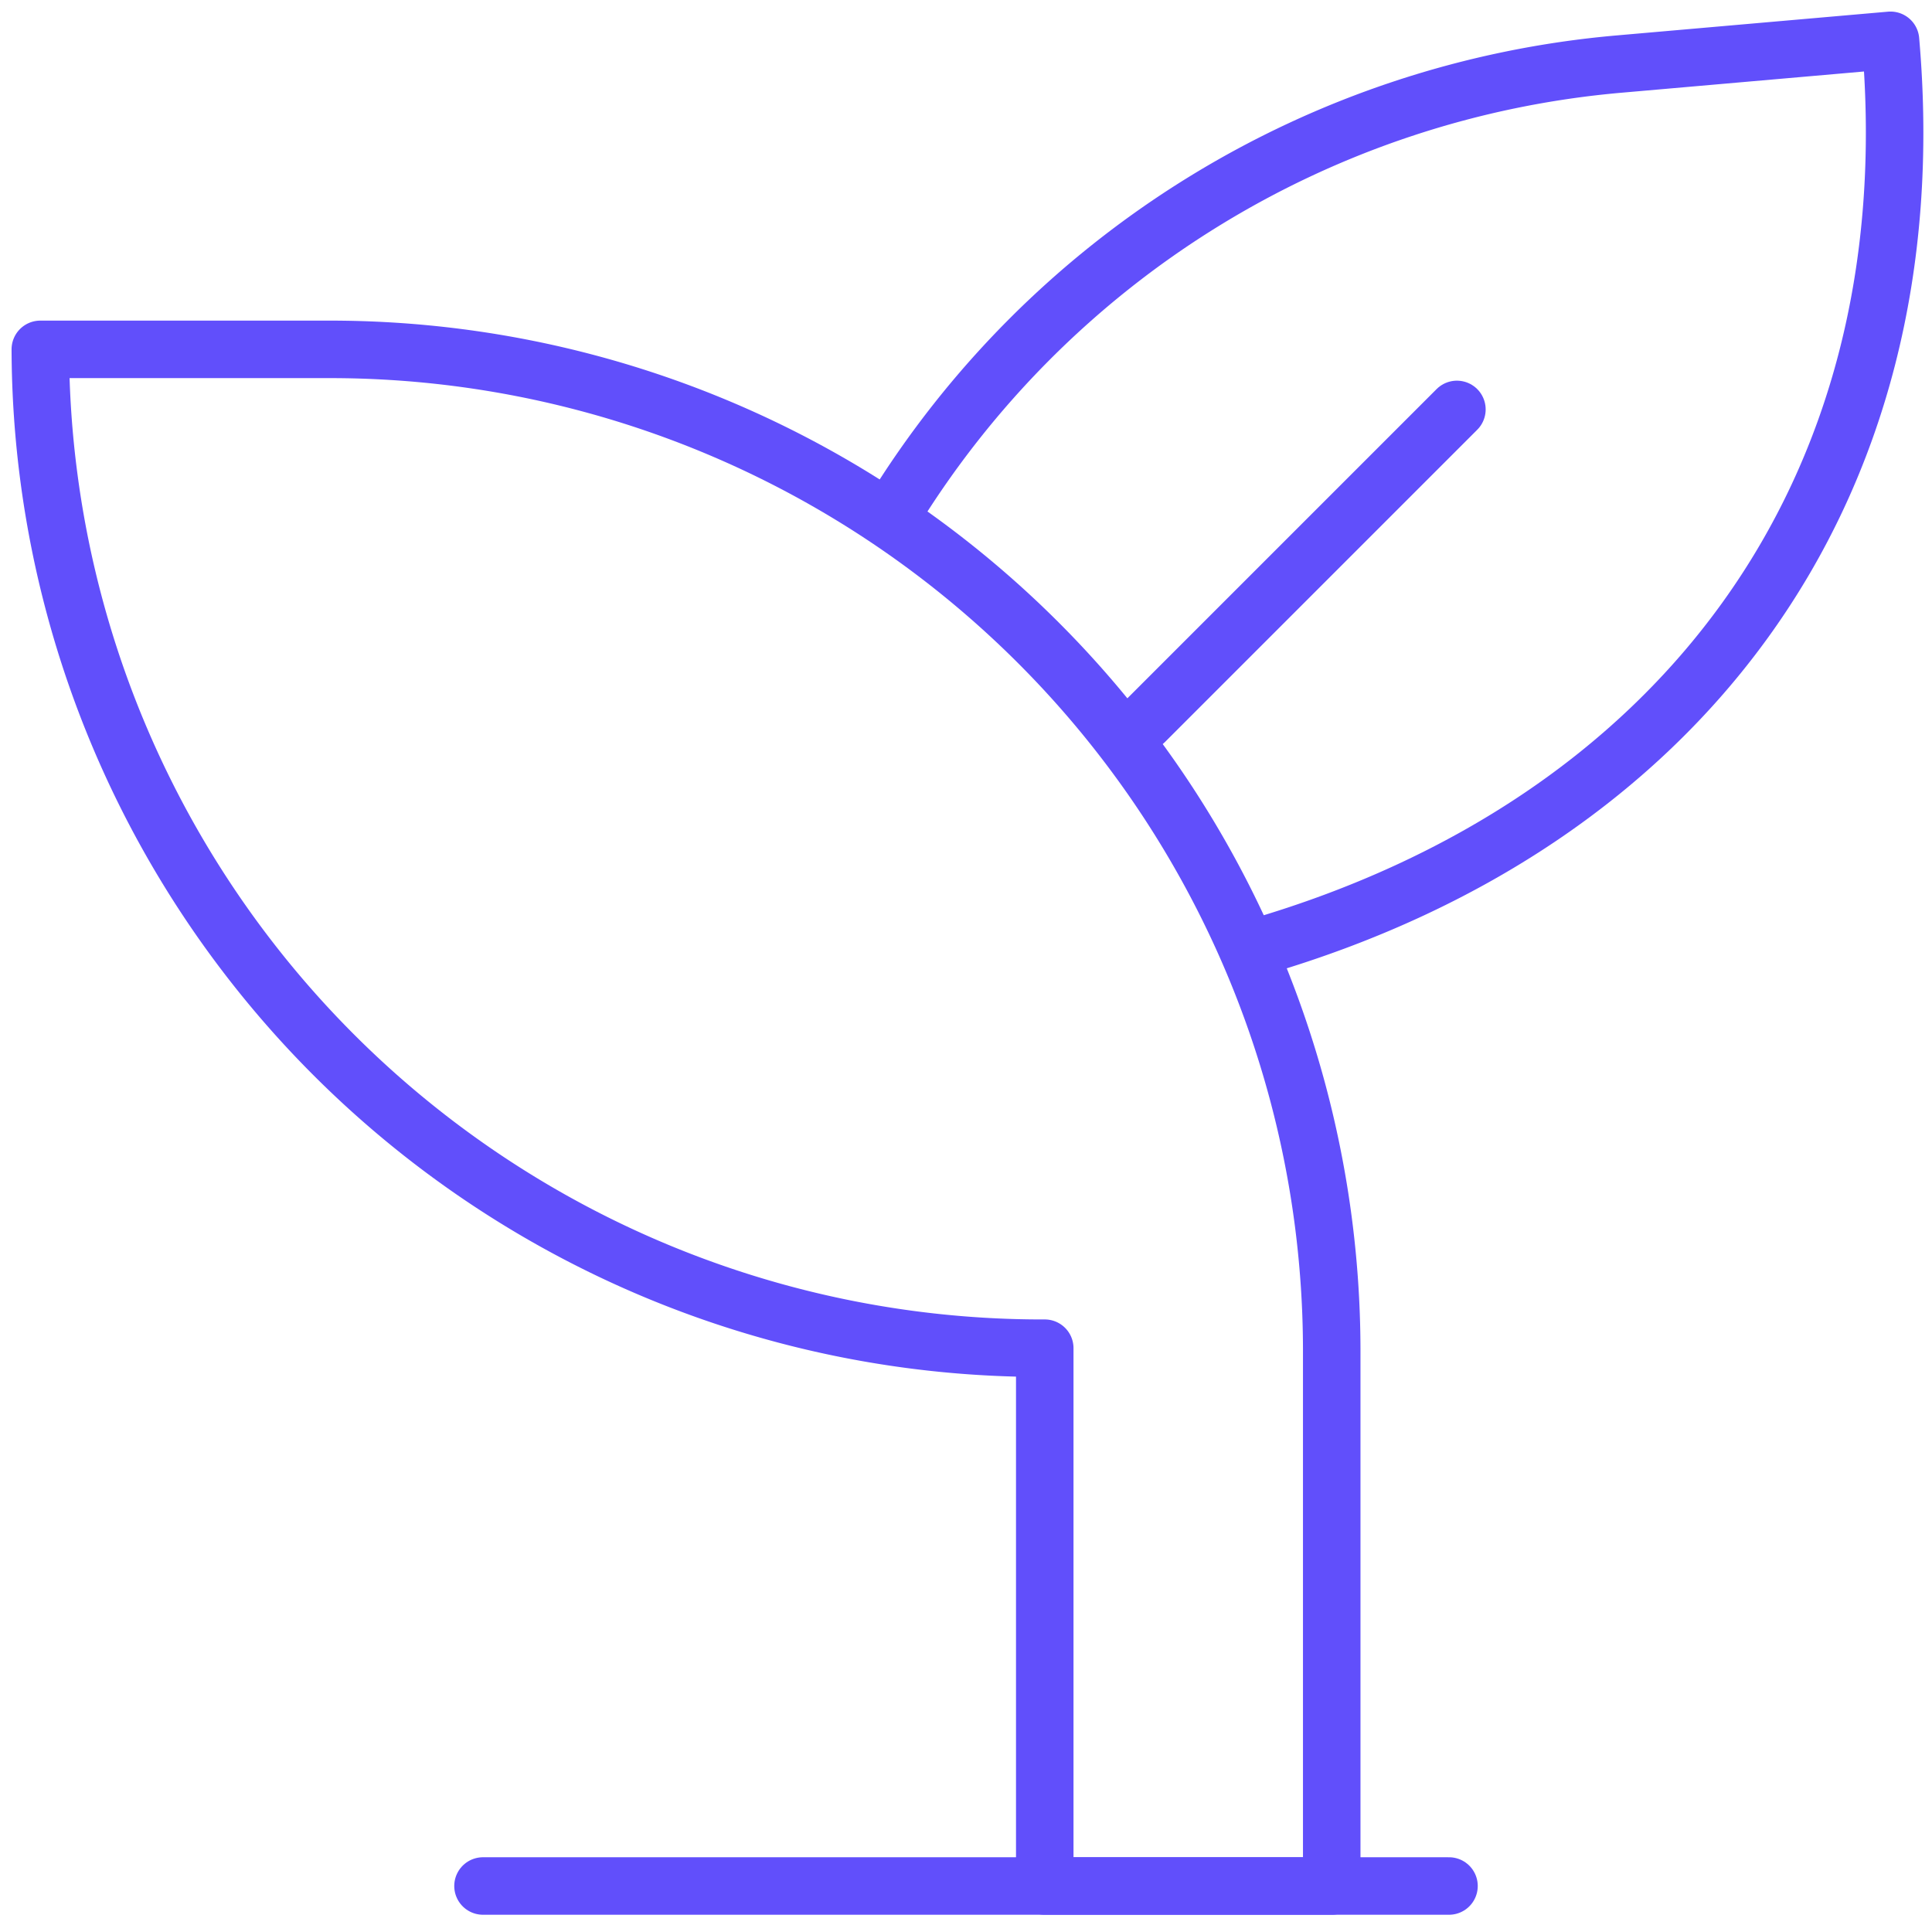 <svg xmlns="http://www.w3.org/2000/svg" xmlns:xlink="http://www.w3.org/1999/xlink" width="84" height="84" viewBox="0 0 84 84">
  <defs>
    <clipPath id="clip-Icon-84px-sustainable">
      <rect width="84" height="84"/>
    </clipPath>
  </defs>
  <g id="Icon-84px-sustainable" clip-path="url(#clip-Icon-84px-sustainable)">
    <g id="Gruppe_18110" data-name="Gruppe 18110">
      <g id="Gruppe_18111" data-name="Gruppe 18111">
        <path id="Pfad_18356" data-name="Pfad 18356" d="M38.04,40.42C56.185,35.115,67.28,20.875,65.541,1L53.76,2.031A41.294,41.294,0,0,0,22.128,21.59" transform="translate(16.655 0.753)" fill="none" stroke="#614ffb" stroke-linecap="round" stroke-linejoin="round" stroke-width="2.5"/>
        <path id="Pfad_18357" data-name="Pfad 18357" d="M13.477,8.667H1A43.552,43.552,0,0,0,44.671,52.094V75.477H57.148V52.094A43.552,43.552,0,0,0,13.477,8.667" transform="translate(0.753 6.523)" fill="none" stroke="#614ffb" stroke-linecap="round" stroke-linejoin="round" stroke-width="2.5"/>
        <line id="Linie_1633" data-name="Linie 1633" y1="13.574" x2="13.574" transform="translate(49.77 17.801)" fill="none" stroke="#614ffb" stroke-linecap="round" stroke-linejoin="round" stroke-width="2.5"/>
        <line id="Linie_1634" data-name="Linie 1634" x2="42" transform="translate(21 82)" fill="none" stroke="#614ffb" stroke-linecap="round" stroke-linejoin="round" stroke-width="2.5"/>
      </g>
    </g>
  </g>
</svg>

